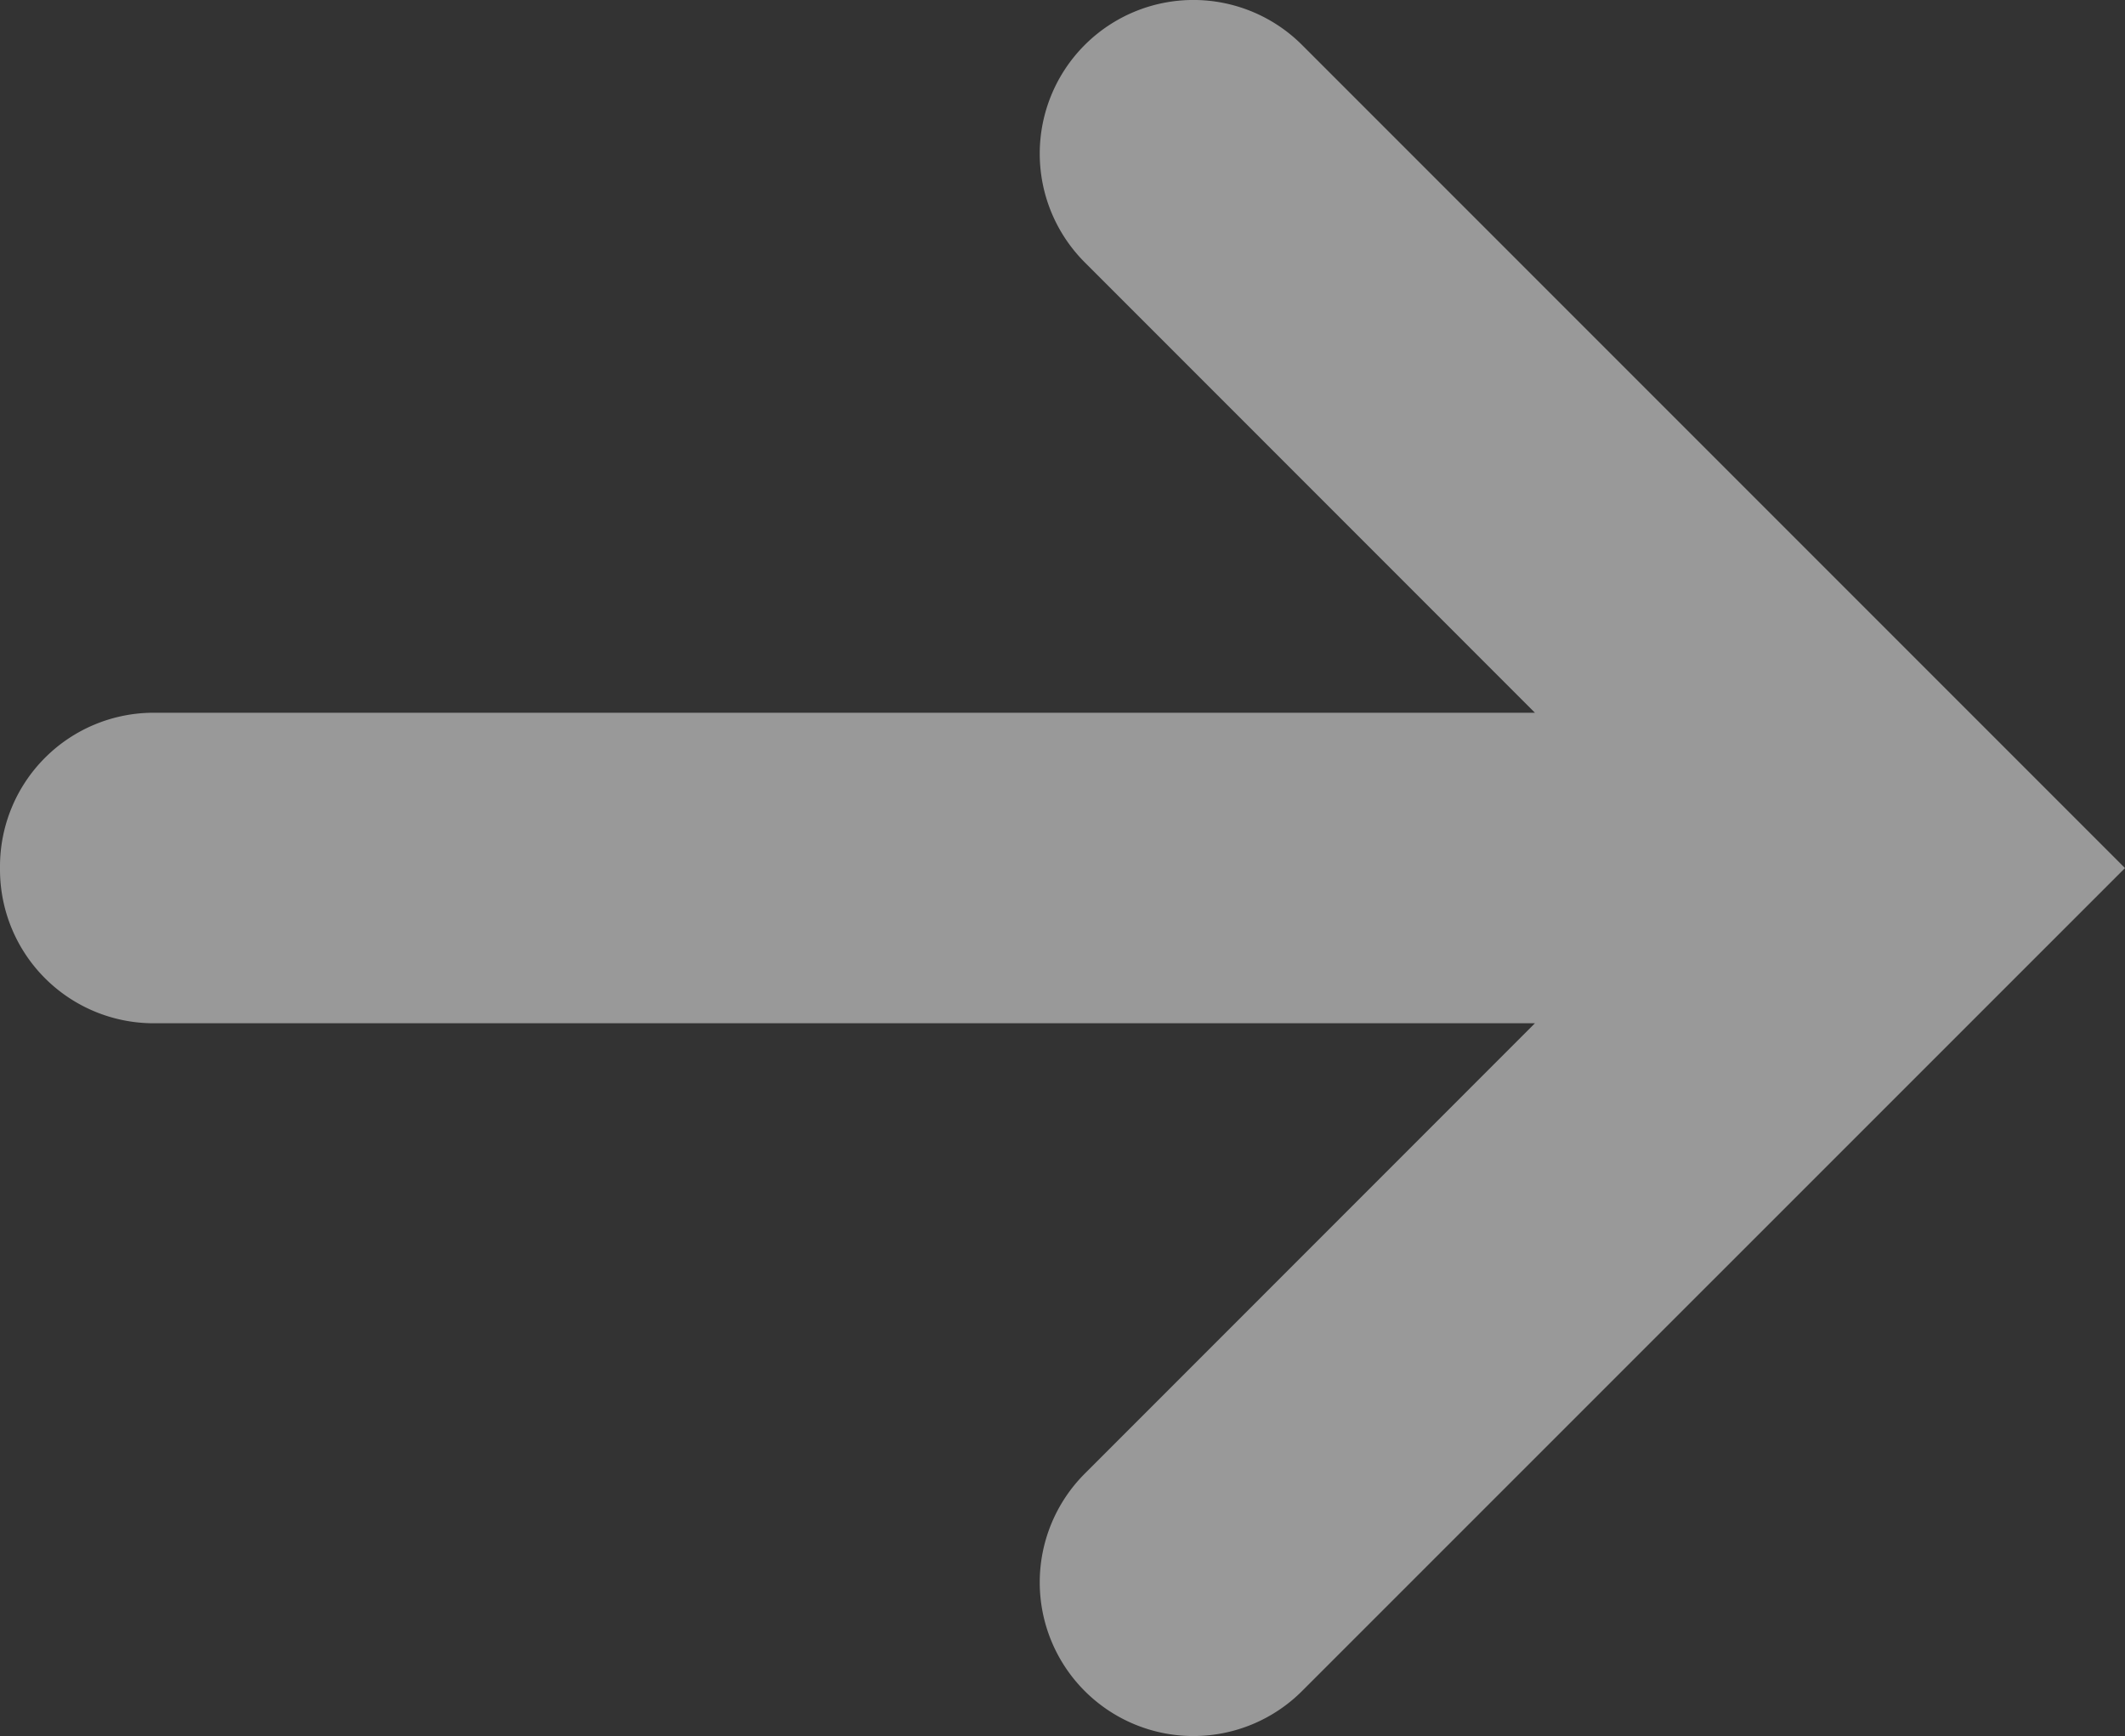 <svg xmlns="http://www.w3.org/2000/svg" width="17.2" height="14.05" viewBox="0 0 17.2 14.05"><rect x="0" y="0" width="17.2" height="14.05" fill="#333333" stroke="none"/><defs><style>.a{opacity:0.5;}.b{fill:#fff;}</style></defs><g class="a" transform="translate(17.2 101.006) rotate(180)"><g transform="translate(0 86.956)"><path class="b" d="M15.956,92.725H4.776L8.42,89.08a1.244,1.244,0,0,0,0-1.759h0a1.244,1.244,0,0,0-1.759,0L0,93.981l6.661,6.661a1.244,1.244,0,0,0,1.759,0h0a1.244,1.244,0,0,0,0-1.759L4.776,95.238h11.18A1.244,1.244,0,0,0,17.2,93.994v-.025A1.244,1.244,0,0,0,15.956,92.725Z" transform="translate(0 -86.956)"/></g></g></svg>
